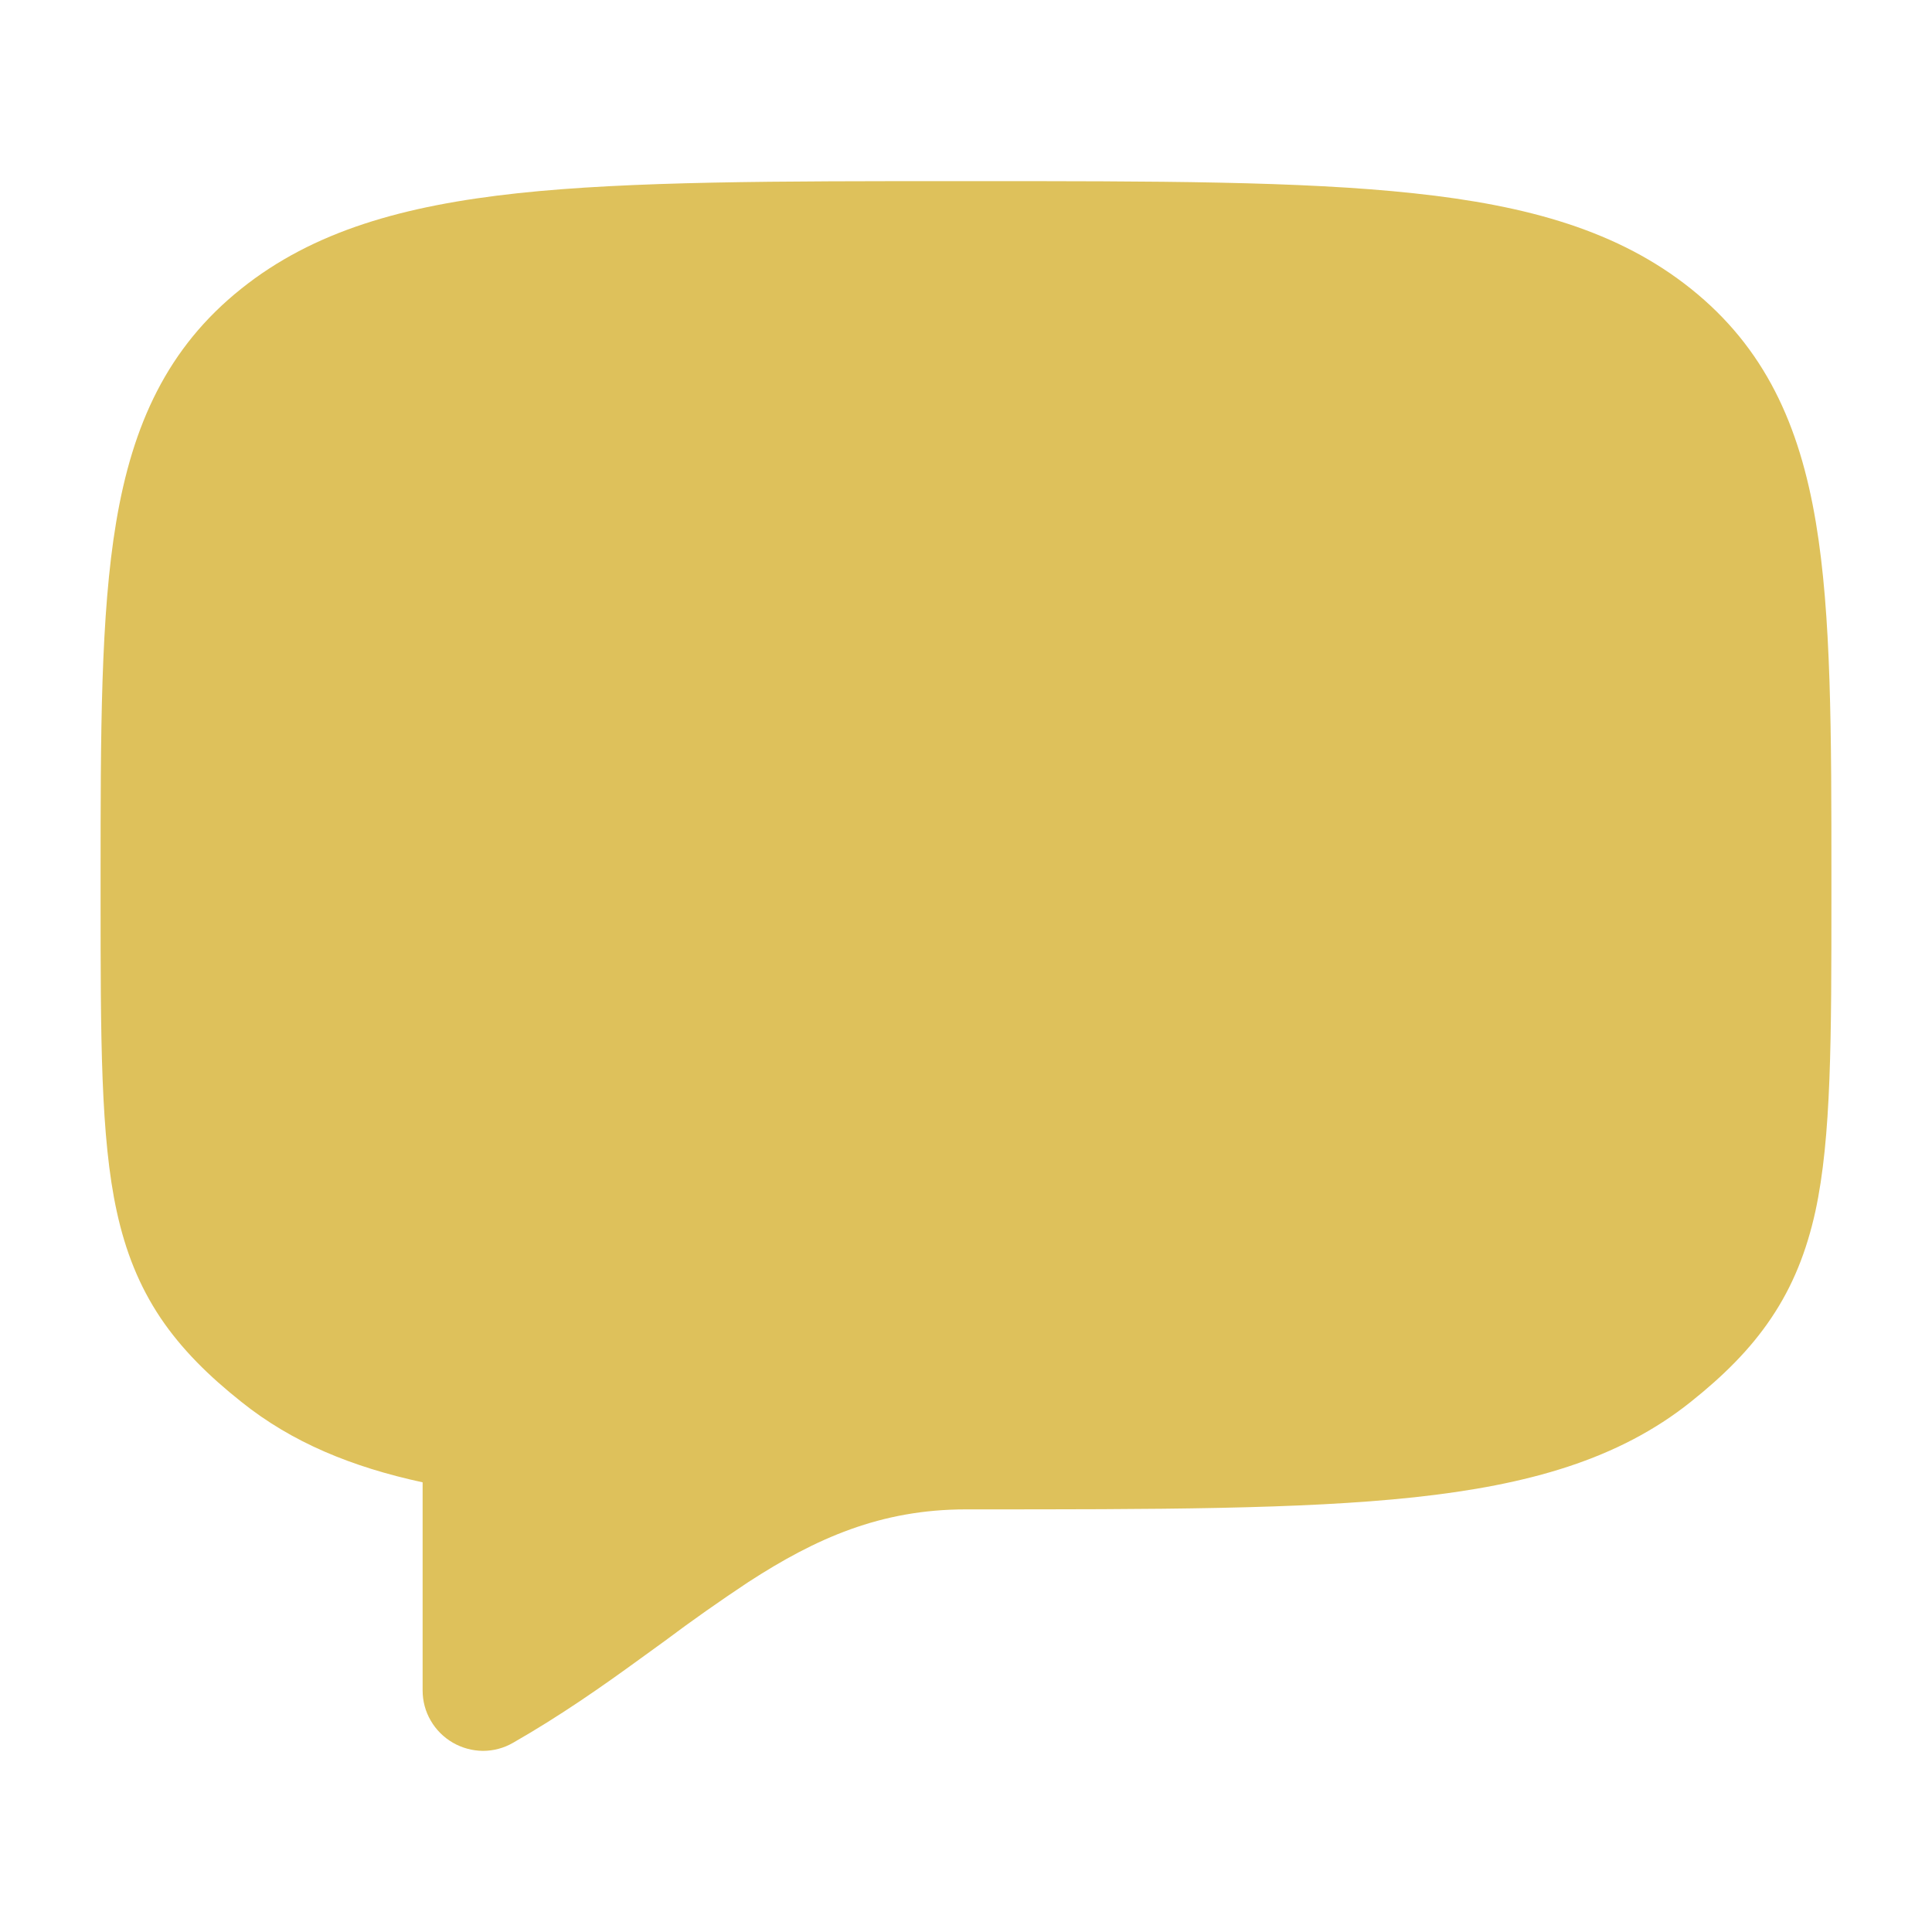 <?xml version="1.0" encoding="UTF-8"?> <svg xmlns="http://www.w3.org/2000/svg" width="16" height="16" viewBox="0 0 16 16" fill="none"><path d="M7.969 1.5C6.424 1.5 5.223 1.5 4.289 1.6C3.344 1.702 2.595 1.913 1.998 2.391C1.384 2.881 1.097 3.519 0.962 4.324C0.833 5.092 0.833 6.069 0.833 7.288V7.41C0.833 8.598 0.833 9.42 0.967 10.033C1.039 10.363 1.152 10.649 1.33 10.915C1.506 11.176 1.73 11.396 1.998 11.609C2.418 11.946 2.914 12.149 3.5 12.276V14C3.5 14.088 3.523 14.174 3.567 14.249C3.611 14.325 3.674 14.388 3.75 14.432C3.826 14.476 3.912 14.499 3.999 14.5C4.087 14.5 4.173 14.477 4.249 14.433C4.639 14.21 4.986 13.967 5.302 13.737L5.505 13.59C5.73 13.421 5.961 13.259 6.196 13.103C6.758 12.738 7.295 12.5 8 12.5H8.031C9.576 12.5 10.777 12.5 11.711 12.4C12.657 12.298 13.405 12.087 14.003 11.609C14.27 11.396 14.494 11.176 14.669 10.915C14.848 10.649 14.961 10.363 15.034 10.033C15.167 9.42 15.167 8.598 15.167 7.41V7.288C15.167 6.069 15.167 5.092 15.038 4.325C14.903 3.519 14.616 2.881 14.003 2.391C13.405 1.913 12.657 1.702 11.711 1.601C10.777 1.5 9.576 1.5 8.031 1.5H7.969Z" fill="#DEC15B"></path></svg> 